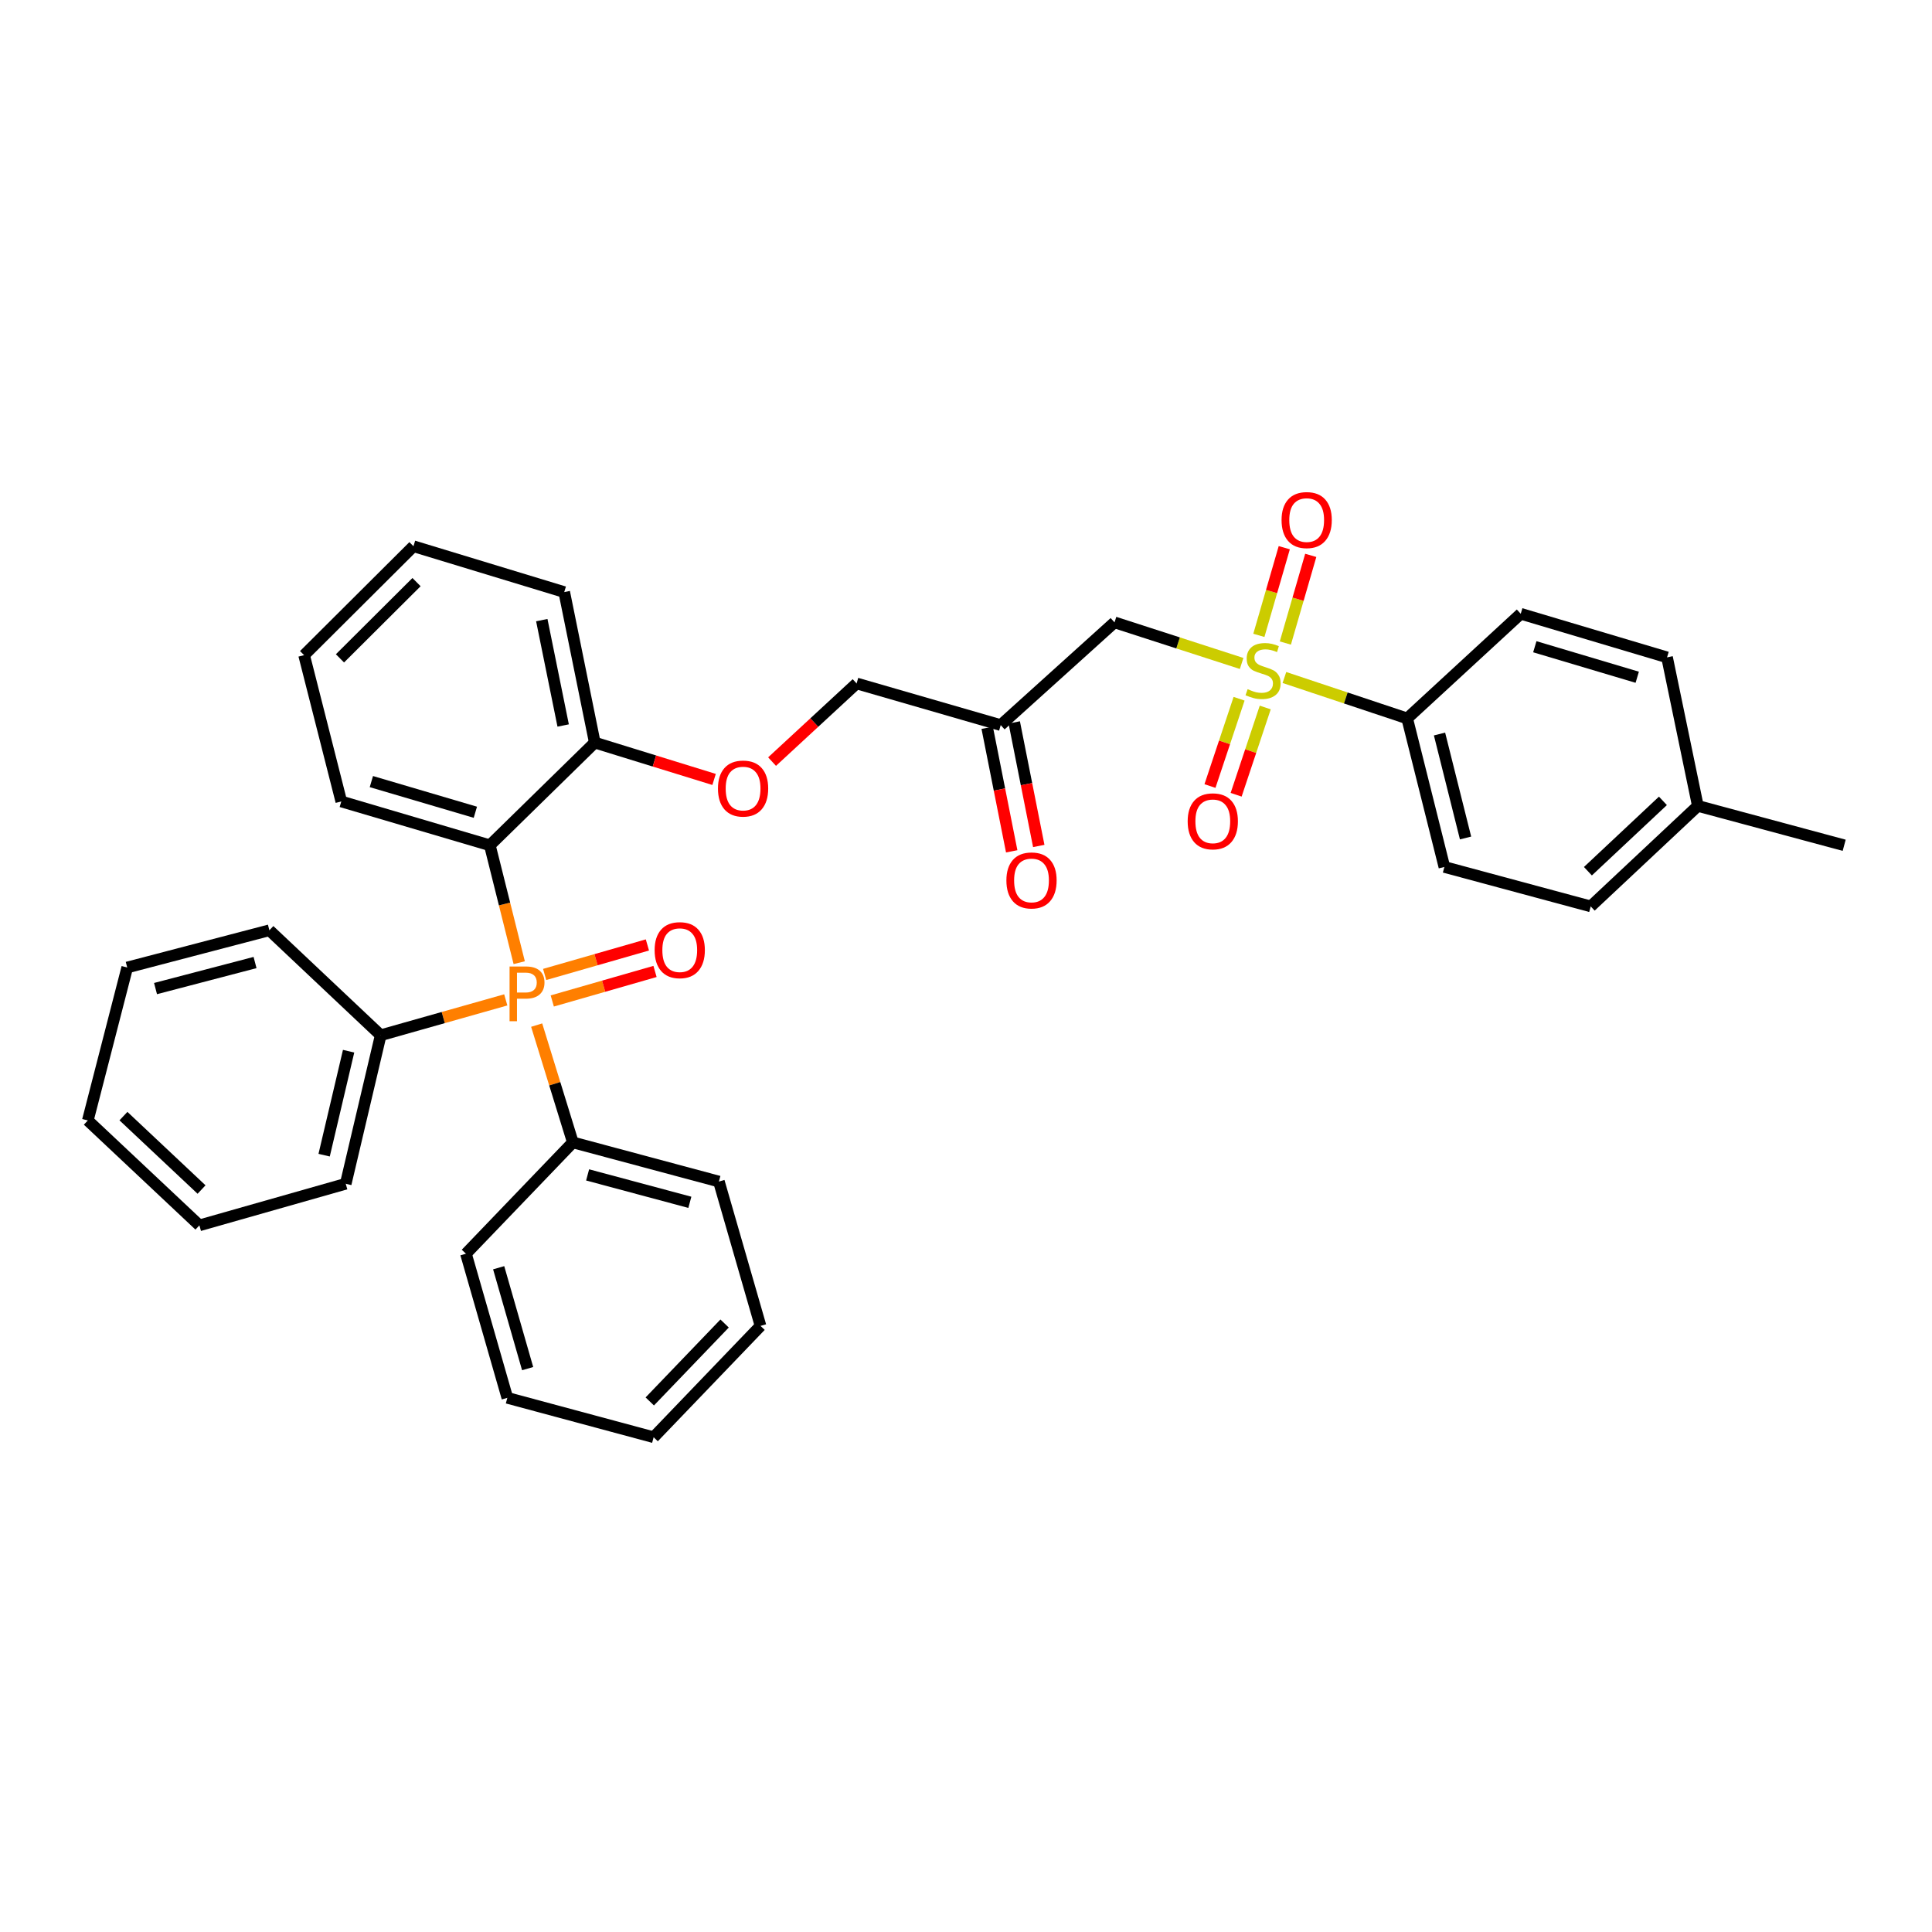 <?xml version='1.0' encoding='iso-8859-1'?>
<svg version='1.1' baseProfile='full'
              xmlns='http://www.w3.org/2000/svg'
                      xmlns:rdkit='http://www.rdkit.org/xml'
                      xmlns:xlink='http://www.w3.org/1999/xlink'
                  xml:space='preserve'
width='1000px' height='1000px' viewBox='0 0 1000 1000'>
<!-- END OF HEADER -->
<rect style='opacity:1.0;fill:#FFFFFF;stroke:none' width='1000' height='1000' x='0' y='0'> </rect>
<path class='bond-2' d='M 642.664,343.406 L 609.769,332.77' style='fill:none;fill-rule:evenodd;stroke:#CCCC00;stroke-width:6px;stroke-linecap:butt;stroke-linejoin:miter;stroke-opacity:1' />
<path class='bond-2' d='M 609.769,332.77 L 576.874,322.134' style='fill:none;fill-rule:evenodd;stroke:#000000;stroke-width:6px;stroke-linecap:butt;stroke-linejoin:miter;stroke-opacity:1' />
<path class='bond-3' d='M 664.81,350.678 L 696.583,361.271' style='fill:none;fill-rule:evenodd;stroke:#CCCC00;stroke-width:6px;stroke-linecap:butt;stroke-linejoin:miter;stroke-opacity:1' />
<path class='bond-3' d='M 696.583,361.271 L 728.355,371.864' style='fill:none;fill-rule:evenodd;stroke:#000000;stroke-width:6px;stroke-linecap:butt;stroke-linejoin:miter;stroke-opacity:1' />
<path class='bond-5' d='M 665.299,332.834 L 671.872,310.147' style='fill:none;fill-rule:evenodd;stroke:#CCCC00;stroke-width:6px;stroke-linecap:butt;stroke-linejoin:miter;stroke-opacity:1' />
<path class='bond-5' d='M 671.872,310.147 L 678.446,287.459' style='fill:none;fill-rule:evenodd;stroke:#FF0000;stroke-width:6px;stroke-linecap:butt;stroke-linejoin:miter;stroke-opacity:1' />
<path class='bond-5' d='M 651.588,328.861 L 658.162,306.174' style='fill:none;fill-rule:evenodd;stroke:#CCCC00;stroke-width:6px;stroke-linecap:butt;stroke-linejoin:miter;stroke-opacity:1' />
<path class='bond-5' d='M 658.162,306.174 L 664.736,283.486' style='fill:none;fill-rule:evenodd;stroke:#FF0000;stroke-width:6px;stroke-linecap:butt;stroke-linejoin:miter;stroke-opacity:1' />
<path class='bond-6' d='M 641.346,361.674 L 633.813,384.26' style='fill:none;fill-rule:evenodd;stroke:#CCCC00;stroke-width:6px;stroke-linecap:butt;stroke-linejoin:miter;stroke-opacity:1' />
<path class='bond-6' d='M 633.813,384.26 L 626.28,406.847' style='fill:none;fill-rule:evenodd;stroke:#FF0000;stroke-width:6px;stroke-linecap:butt;stroke-linejoin:miter;stroke-opacity:1' />
<path class='bond-6' d='M 654.887,366.19 L 647.354,388.776' style='fill:none;fill-rule:evenodd;stroke:#CCCC00;stroke-width:6px;stroke-linecap:butt;stroke-linejoin:miter;stroke-opacity:1' />
<path class='bond-6' d='M 647.354,388.776 L 639.821,411.363' style='fill:none;fill-rule:evenodd;stroke:#FF0000;stroke-width:6px;stroke-linecap:butt;stroke-linejoin:miter;stroke-opacity:1' />
<path class='bond-0' d='M 268.747,498.281 L 261.144,467.899' style='fill:none;fill-rule:evenodd;stroke:#FF7F00;stroke-width:6px;stroke-linecap:butt;stroke-linejoin:miter;stroke-opacity:1' />
<path class='bond-0' d='M 261.144,467.899 L 253.54,437.517' style='fill:none;fill-rule:evenodd;stroke:#000000;stroke-width:6px;stroke-linecap:butt;stroke-linejoin:miter;stroke-opacity:1' />
<path class='bond-8' d='M 285.853,518.096 L 312.445,510.458' style='fill:none;fill-rule:evenodd;stroke:#FF7F00;stroke-width:6px;stroke-linecap:butt;stroke-linejoin:miter;stroke-opacity:1' />
<path class='bond-8' d='M 312.445,510.458 L 339.037,502.821' style='fill:none;fill-rule:evenodd;stroke:#FF0000;stroke-width:6px;stroke-linecap:butt;stroke-linejoin:miter;stroke-opacity:1' />
<path class='bond-8' d='M 281.913,504.377 L 308.504,496.739' style='fill:none;fill-rule:evenodd;stroke:#FF7F00;stroke-width:6px;stroke-linecap:butt;stroke-linejoin:miter;stroke-opacity:1' />
<path class='bond-8' d='M 308.504,496.739 L 335.096,489.101' style='fill:none;fill-rule:evenodd;stroke:#FF0000;stroke-width:6px;stroke-linecap:butt;stroke-linejoin:miter;stroke-opacity:1' />
<path class='bond-9' d='M 277.776,530.595 L 287.141,560.946' style='fill:none;fill-rule:evenodd;stroke:#FF7F00;stroke-width:6px;stroke-linecap:butt;stroke-linejoin:miter;stroke-opacity:1' />
<path class='bond-9' d='M 287.141,560.946 L 296.506,591.298' style='fill:none;fill-rule:evenodd;stroke:#000000;stroke-width:6px;stroke-linecap:butt;stroke-linejoin:miter;stroke-opacity:1' />
<path class='bond-10' d='M 261.779,517.536 L 229.413,526.689' style='fill:none;fill-rule:evenodd;stroke:#FF7F00;stroke-width:6px;stroke-linecap:butt;stroke-linejoin:miter;stroke-opacity:1' />
<path class='bond-10' d='M 229.413,526.689 L 197.046,535.843' style='fill:none;fill-rule:evenodd;stroke:#000000;stroke-width:6px;stroke-linecap:butt;stroke-linejoin:miter;stroke-opacity:1' />
<path class='bond-1' d='M 253.54,437.517 L 307.854,384.362' style='fill:none;fill-rule:evenodd;stroke:#000000;stroke-width:6px;stroke-linecap:butt;stroke-linejoin:miter;stroke-opacity:1' />
<path class='bond-19' d='M 253.54,437.517 L 176.65,414.837' style='fill:none;fill-rule:evenodd;stroke:#000000;stroke-width:6px;stroke-linecap:butt;stroke-linejoin:miter;stroke-opacity:1' />
<path class='bond-19' d='M 246.045,420.424 L 192.222,404.548' style='fill:none;fill-rule:evenodd;stroke:#000000;stroke-width:6px;stroke-linecap:butt;stroke-linejoin:miter;stroke-opacity:1' />
<path class='bond-4' d='M 576.874,322.134 L 517.97,375.306' style='fill:none;fill-rule:evenodd;stroke:#000000;stroke-width:6px;stroke-linecap:butt;stroke-linejoin:miter;stroke-opacity:1' />
<path class='bond-13' d='M 728.355,371.864 L 747.609,448.738' style='fill:none;fill-rule:evenodd;stroke:#000000;stroke-width:6px;stroke-linecap:butt;stroke-linejoin:miter;stroke-opacity:1' />
<path class='bond-13' d='M 745.09,379.927 L 758.568,433.739' style='fill:none;fill-rule:evenodd;stroke:#000000;stroke-width:6px;stroke-linecap:butt;stroke-linejoin:miter;stroke-opacity:1' />
<path class='bond-14' d='M 728.355,371.864 L 787.133,317.685' style='fill:none;fill-rule:evenodd;stroke:#000000;stroke-width:6px;stroke-linecap:butt;stroke-linejoin:miter;stroke-opacity:1' />
<path class='bond-12' d='M 510.969,376.695 L 517.315,408.673' style='fill:none;fill-rule:evenodd;stroke:#000000;stroke-width:6px;stroke-linecap:butt;stroke-linejoin:miter;stroke-opacity:1' />
<path class='bond-12' d='M 517.315,408.673 L 523.661,440.652' style='fill:none;fill-rule:evenodd;stroke:#FF0000;stroke-width:6px;stroke-linecap:butt;stroke-linejoin:miter;stroke-opacity:1' />
<path class='bond-12' d='M 524.97,373.916 L 531.316,405.895' style='fill:none;fill-rule:evenodd;stroke:#000000;stroke-width:6px;stroke-linecap:butt;stroke-linejoin:miter;stroke-opacity:1' />
<path class='bond-12' d='M 531.316,405.895 L 537.662,437.873' style='fill:none;fill-rule:evenodd;stroke:#FF0000;stroke-width:6px;stroke-linecap:butt;stroke-linejoin:miter;stroke-opacity:1' />
<path class='bond-15' d='M 517.97,375.306 L 443.379,353.752' style='fill:none;fill-rule:evenodd;stroke:#000000;stroke-width:6px;stroke-linecap:butt;stroke-linejoin:miter;stroke-opacity:1' />
<path class='bond-7' d='M 307.854,384.362 L 338.731,393.899' style='fill:none;fill-rule:evenodd;stroke:#000000;stroke-width:6px;stroke-linecap:butt;stroke-linejoin:miter;stroke-opacity:1' />
<path class='bond-7' d='M 338.731,393.899 L 369.608,403.437' style='fill:none;fill-rule:evenodd;stroke:#FF0000;stroke-width:6px;stroke-linecap:butt;stroke-linejoin:miter;stroke-opacity:1' />
<path class='bond-20' d='M 307.854,384.362 L 292.049,306.456' style='fill:none;fill-rule:evenodd;stroke:#000000;stroke-width:6px;stroke-linecap:butt;stroke-linejoin:miter;stroke-opacity:1' />
<path class='bond-20' d='M 291.494,375.514 L 280.43,320.98' style='fill:none;fill-rule:evenodd;stroke:#000000;stroke-width:6px;stroke-linecap:butt;stroke-linejoin:miter;stroke-opacity:1' />
<path class='bond-22' d='M 296.506,591.298 L 372.103,611.567' style='fill:none;fill-rule:evenodd;stroke:#000000;stroke-width:6px;stroke-linecap:butt;stroke-linejoin:miter;stroke-opacity:1' />
<path class='bond-22' d='M 304.149,608.125 L 357.067,622.314' style='fill:none;fill-rule:evenodd;stroke:#000000;stroke-width:6px;stroke-linecap:butt;stroke-linejoin:miter;stroke-opacity:1' />
<path class='bond-23' d='M 296.506,591.298 L 241.177,648.926' style='fill:none;fill-rule:evenodd;stroke:#000000;stroke-width:6px;stroke-linecap:butt;stroke-linejoin:miter;stroke-opacity:1' />
<path class='bond-21' d='M 197.046,535.843 L 178.95,612.717' style='fill:none;fill-rule:evenodd;stroke:#000000;stroke-width:6px;stroke-linecap:butt;stroke-linejoin:miter;stroke-opacity:1' />
<path class='bond-21' d='M 180.437,544.103 L 167.77,597.915' style='fill:none;fill-rule:evenodd;stroke:#000000;stroke-width:6px;stroke-linecap:butt;stroke-linejoin:miter;stroke-opacity:1' />
<path class='bond-24' d='M 197.046,535.843 L 139.434,481.505' style='fill:none;fill-rule:evenodd;stroke:#000000;stroke-width:6px;stroke-linecap:butt;stroke-linejoin:miter;stroke-opacity:1' />
<path class='bond-11' d='M 399.618,394.206 L 421.498,373.979' style='fill:none;fill-rule:evenodd;stroke:#FF0000;stroke-width:6px;stroke-linecap:butt;stroke-linejoin:miter;stroke-opacity:1' />
<path class='bond-11' d='M 421.498,373.979 L 443.379,353.752' style='fill:none;fill-rule:evenodd;stroke:#000000;stroke-width:6px;stroke-linecap:butt;stroke-linejoin:miter;stroke-opacity:1' />
<path class='bond-17' d='M 747.609,448.738 L 823.35,469.15' style='fill:none;fill-rule:evenodd;stroke:#000000;stroke-width:6px;stroke-linecap:butt;stroke-linejoin:miter;stroke-opacity:1' />
<path class='bond-16' d='M 787.133,317.685 L 862.866,340.247' style='fill:none;fill-rule:evenodd;stroke:#000000;stroke-width:6px;stroke-linecap:butt;stroke-linejoin:miter;stroke-opacity:1' />
<path class='bond-16' d='M 794.418,334.75 L 847.43,350.542' style='fill:none;fill-rule:evenodd;stroke:#000000;stroke-width:6px;stroke-linecap:butt;stroke-linejoin:miter;stroke-opacity:1' />
<path class='bond-18' d='M 862.866,340.247 L 878.805,417.137' style='fill:none;fill-rule:evenodd;stroke:#000000;stroke-width:6px;stroke-linecap:butt;stroke-linejoin:miter;stroke-opacity:1' />
<path class='bond-34' d='M 823.35,469.15 L 878.805,417.137' style='fill:none;fill-rule:evenodd;stroke:#000000;stroke-width:6px;stroke-linecap:butt;stroke-linejoin:miter;stroke-opacity:1' />
<path class='bond-34' d='M 821.903,450.937 L 860.722,414.528' style='fill:none;fill-rule:evenodd;stroke:#000000;stroke-width:6px;stroke-linecap:butt;stroke-linejoin:miter;stroke-opacity:1' />
<path class='bond-25' d='M 878.805,417.137 L 954.545,437.517' style='fill:none;fill-rule:evenodd;stroke:#000000;stroke-width:6px;stroke-linecap:butt;stroke-linejoin:miter;stroke-opacity:1' />
<path class='bond-35' d='M 176.65,414.837 L 157.404,339.113' style='fill:none;fill-rule:evenodd;stroke:#000000;stroke-width:6px;stroke-linecap:butt;stroke-linejoin:miter;stroke-opacity:1' />
<path class='bond-29' d='M 292.049,306.456 L 214.009,282.73' style='fill:none;fill-rule:evenodd;stroke:#000000;stroke-width:6px;stroke-linecap:butt;stroke-linejoin:miter;stroke-opacity:1' />
<path class='bond-30' d='M 178.95,612.717 L 103.209,634.247' style='fill:none;fill-rule:evenodd;stroke:#000000;stroke-width:6px;stroke-linecap:butt;stroke-linejoin:miter;stroke-opacity:1' />
<path class='bond-31' d='M 372.103,611.567 L 393.649,686.284' style='fill:none;fill-rule:evenodd;stroke:#000000;stroke-width:6px;stroke-linecap:butt;stroke-linejoin:miter;stroke-opacity:1' />
<path class='bond-27' d='M 241.177,648.926 L 262.597,723.524' style='fill:none;fill-rule:evenodd;stroke:#000000;stroke-width:6px;stroke-linecap:butt;stroke-linejoin:miter;stroke-opacity:1' />
<path class='bond-27' d='M 258.11,656.176 L 273.104,708.395' style='fill:none;fill-rule:evenodd;stroke:#000000;stroke-width:6px;stroke-linecap:butt;stroke-linejoin:miter;stroke-opacity:1' />
<path class='bond-28' d='M 139.434,481.505 L 65.851,500.768' style='fill:none;fill-rule:evenodd;stroke:#000000;stroke-width:6px;stroke-linecap:butt;stroke-linejoin:miter;stroke-opacity:1' />
<path class='bond-28' d='M 132.011,498.204 L 80.503,511.687' style='fill:none;fill-rule:evenodd;stroke:#000000;stroke-width:6px;stroke-linecap:butt;stroke-linejoin:miter;stroke-opacity:1' />
<path class='bond-26' d='M 157.404,339.113 L 214.009,282.73' style='fill:none;fill-rule:evenodd;stroke:#000000;stroke-width:6px;stroke-linecap:butt;stroke-linejoin:miter;stroke-opacity:1' />
<path class='bond-26' d='M 175.968,340.768 L 215.592,301.3' style='fill:none;fill-rule:evenodd;stroke:#000000;stroke-width:6px;stroke-linecap:butt;stroke-linejoin:miter;stroke-opacity:1' />
<path class='bond-32' d='M 262.597,723.524 L 338.321,743.913' style='fill:none;fill-rule:evenodd;stroke:#000000;stroke-width:6px;stroke-linecap:butt;stroke-linejoin:miter;stroke-opacity:1' />
<path class='bond-33' d='M 65.851,500.768 L 45.455,579.95' style='fill:none;fill-rule:evenodd;stroke:#000000;stroke-width:6px;stroke-linecap:butt;stroke-linejoin:miter;stroke-opacity:1' />
<path class='bond-36' d='M 103.209,634.247 L 45.455,579.95' style='fill:none;fill-rule:evenodd;stroke:#000000;stroke-width:6px;stroke-linecap:butt;stroke-linejoin:miter;stroke-opacity:1' />
<path class='bond-36' d='M 104.324,615.703 L 63.895,577.695' style='fill:none;fill-rule:evenodd;stroke:#000000;stroke-width:6px;stroke-linecap:butt;stroke-linejoin:miter;stroke-opacity:1' />
<path class='bond-37' d='M 393.649,686.284 L 338.321,743.913' style='fill:none;fill-rule:evenodd;stroke:#000000;stroke-width:6px;stroke-linecap:butt;stroke-linejoin:miter;stroke-opacity:1' />
<path class='bond-37' d='M 375.053,685.043 L 336.324,725.382' style='fill:none;fill-rule:evenodd;stroke:#000000;stroke-width:6px;stroke-linecap:butt;stroke-linejoin:miter;stroke-opacity:1' />
<path  class='atom-0' d='M 645.765 356.715
Q 646.085 356.835, 647.405 357.395
Q 648.725 357.955, 650.165 358.315
Q 651.645 358.635, 653.085 358.635
Q 655.765 358.635, 657.325 357.355
Q 658.885 356.035, 658.885 353.755
Q 658.885 352.195, 658.085 351.235
Q 657.325 350.275, 656.125 349.755
Q 654.925 349.235, 652.925 348.635
Q 650.405 347.875, 648.885 347.155
Q 647.405 346.435, 646.325 344.915
Q 645.285 343.395, 645.285 340.835
Q 645.285 337.275, 647.685 335.075
Q 650.125 332.875, 654.925 332.875
Q 658.205 332.875, 661.925 334.435
L 661.005 337.515
Q 657.605 336.115, 655.045 336.115
Q 652.285 336.115, 650.765 337.275
Q 649.245 338.395, 649.285 340.355
Q 649.285 341.875, 650.045 342.795
Q 650.845 343.715, 651.965 344.235
Q 653.125 344.755, 655.045 345.355
Q 657.605 346.155, 659.125 346.955
Q 660.645 347.755, 661.725 349.395
Q 662.845 350.995, 662.845 353.755
Q 662.845 357.675, 660.205 359.795
Q 657.605 361.875, 653.245 361.875
Q 650.725 361.875, 648.805 361.315
Q 646.925 360.795, 644.685 359.875
L 645.765 356.715
' fill='#CCCC00'/>
<path  class='atom-1' d='M 272.107 500.263
Q 276.947 500.263, 279.387 502.463
Q 281.827 504.623, 281.827 508.583
Q 281.827 512.503, 279.307 514.743
Q 276.827 516.943, 272.107 516.943
L 267.587 516.943
L 267.587 528.583
L 263.747 528.583
L 263.747 500.263
L 272.107 500.263
M 272.107 513.743
Q 274.867 513.743, 276.347 512.423
Q 277.827 511.103, 277.827 508.583
Q 277.827 506.063, 276.347 504.783
Q 274.907 503.463, 272.107 503.463
L 267.587 503.463
L 267.587 513.743
L 272.107 513.743
' fill='#FF7F00'/>
<path  class='atom-6' d='M 663.334 269.186
Q 663.334 262.386, 666.694 258.586
Q 670.054 254.786, 676.334 254.786
Q 682.614 254.786, 685.974 258.586
Q 689.334 262.386, 689.334 269.186
Q 689.334 276.066, 685.934 279.986
Q 682.534 283.866, 676.334 283.866
Q 670.094 283.866, 666.694 279.986
Q 663.334 276.106, 663.334 269.186
M 676.334 280.666
Q 680.654 280.666, 682.974 277.786
Q 685.334 274.866, 685.334 269.186
Q 685.334 263.626, 682.974 260.826
Q 680.654 257.986, 676.334 257.986
Q 672.014 257.986, 669.654 260.786
Q 667.334 263.586, 667.334 269.186
Q 667.334 274.906, 669.654 277.786
Q 672.014 280.666, 676.334 280.666
' fill='#FF0000'/>
<path  class='atom-7' d='M 614.738 425.115
Q 614.738 418.315, 618.098 414.515
Q 621.458 410.715, 627.738 410.715
Q 634.018 410.715, 637.378 414.515
Q 640.738 418.315, 640.738 425.115
Q 640.738 431.995, 637.338 435.915
Q 633.938 439.795, 627.738 439.795
Q 621.498 439.795, 618.098 435.915
Q 614.738 432.035, 614.738 425.115
M 627.738 436.595
Q 632.058 436.595, 634.378 433.715
Q 636.738 430.795, 636.738 425.115
Q 636.738 419.555, 634.378 416.755
Q 632.058 413.915, 627.738 413.915
Q 623.418 413.915, 621.058 416.715
Q 618.738 419.515, 618.738 425.115
Q 618.738 430.835, 621.058 433.715
Q 623.418 436.595, 627.738 436.595
' fill='#FF0000'/>
<path  class='atom-9' d='M 338.834 491.799
Q 338.834 484.999, 342.194 481.199
Q 345.554 477.399, 351.834 477.399
Q 358.114 477.399, 361.474 481.199
Q 364.834 484.999, 364.834 491.799
Q 364.834 498.679, 361.434 502.599
Q 358.034 506.479, 351.834 506.479
Q 345.594 506.479, 342.194 502.599
Q 338.834 498.719, 338.834 491.799
M 351.834 503.279
Q 356.154 503.279, 358.474 500.399
Q 360.834 497.479, 360.834 491.799
Q 360.834 486.239, 358.474 483.439
Q 356.154 480.599, 351.834 480.599
Q 347.514 480.599, 345.154 483.399
Q 342.834 486.199, 342.834 491.799
Q 342.834 497.519, 345.154 500.399
Q 347.514 503.279, 351.834 503.279
' fill='#FF0000'/>
<path  class='atom-12' d='M 371.617 408.153
Q 371.617 401.353, 374.977 397.553
Q 378.337 393.753, 384.617 393.753
Q 390.897 393.753, 394.257 397.553
Q 397.617 401.353, 397.617 408.153
Q 397.617 415.033, 394.217 418.953
Q 390.817 422.833, 384.617 422.833
Q 378.377 422.833, 374.977 418.953
Q 371.617 415.073, 371.617 408.153
M 384.617 419.633
Q 388.937 419.633, 391.257 416.753
Q 393.617 413.833, 393.617 408.153
Q 393.617 402.593, 391.257 399.793
Q 388.937 396.953, 384.617 396.953
Q 380.297 396.953, 377.937 399.753
Q 375.617 402.553, 375.617 408.153
Q 375.617 413.873, 377.937 416.753
Q 380.297 419.633, 384.617 419.633
' fill='#FF0000'/>
<path  class='atom-13' d='M 520.909 455.71
Q 520.909 448.91, 524.269 445.11
Q 527.629 441.31, 533.909 441.31
Q 540.189 441.31, 543.549 445.11
Q 546.909 448.91, 546.909 455.71
Q 546.909 462.59, 543.509 466.51
Q 540.109 470.39, 533.909 470.39
Q 527.669 470.39, 524.269 466.51
Q 520.909 462.63, 520.909 455.71
M 533.909 467.19
Q 538.229 467.19, 540.549 464.31
Q 542.909 461.39, 542.909 455.71
Q 542.909 450.15, 540.549 447.35
Q 538.229 444.51, 533.909 444.51
Q 529.589 444.51, 527.229 447.31
Q 524.909 450.11, 524.909 455.71
Q 524.909 461.43, 527.229 464.31
Q 529.589 467.19, 533.909 467.19
' fill='#FF0000'/>
</svg>

